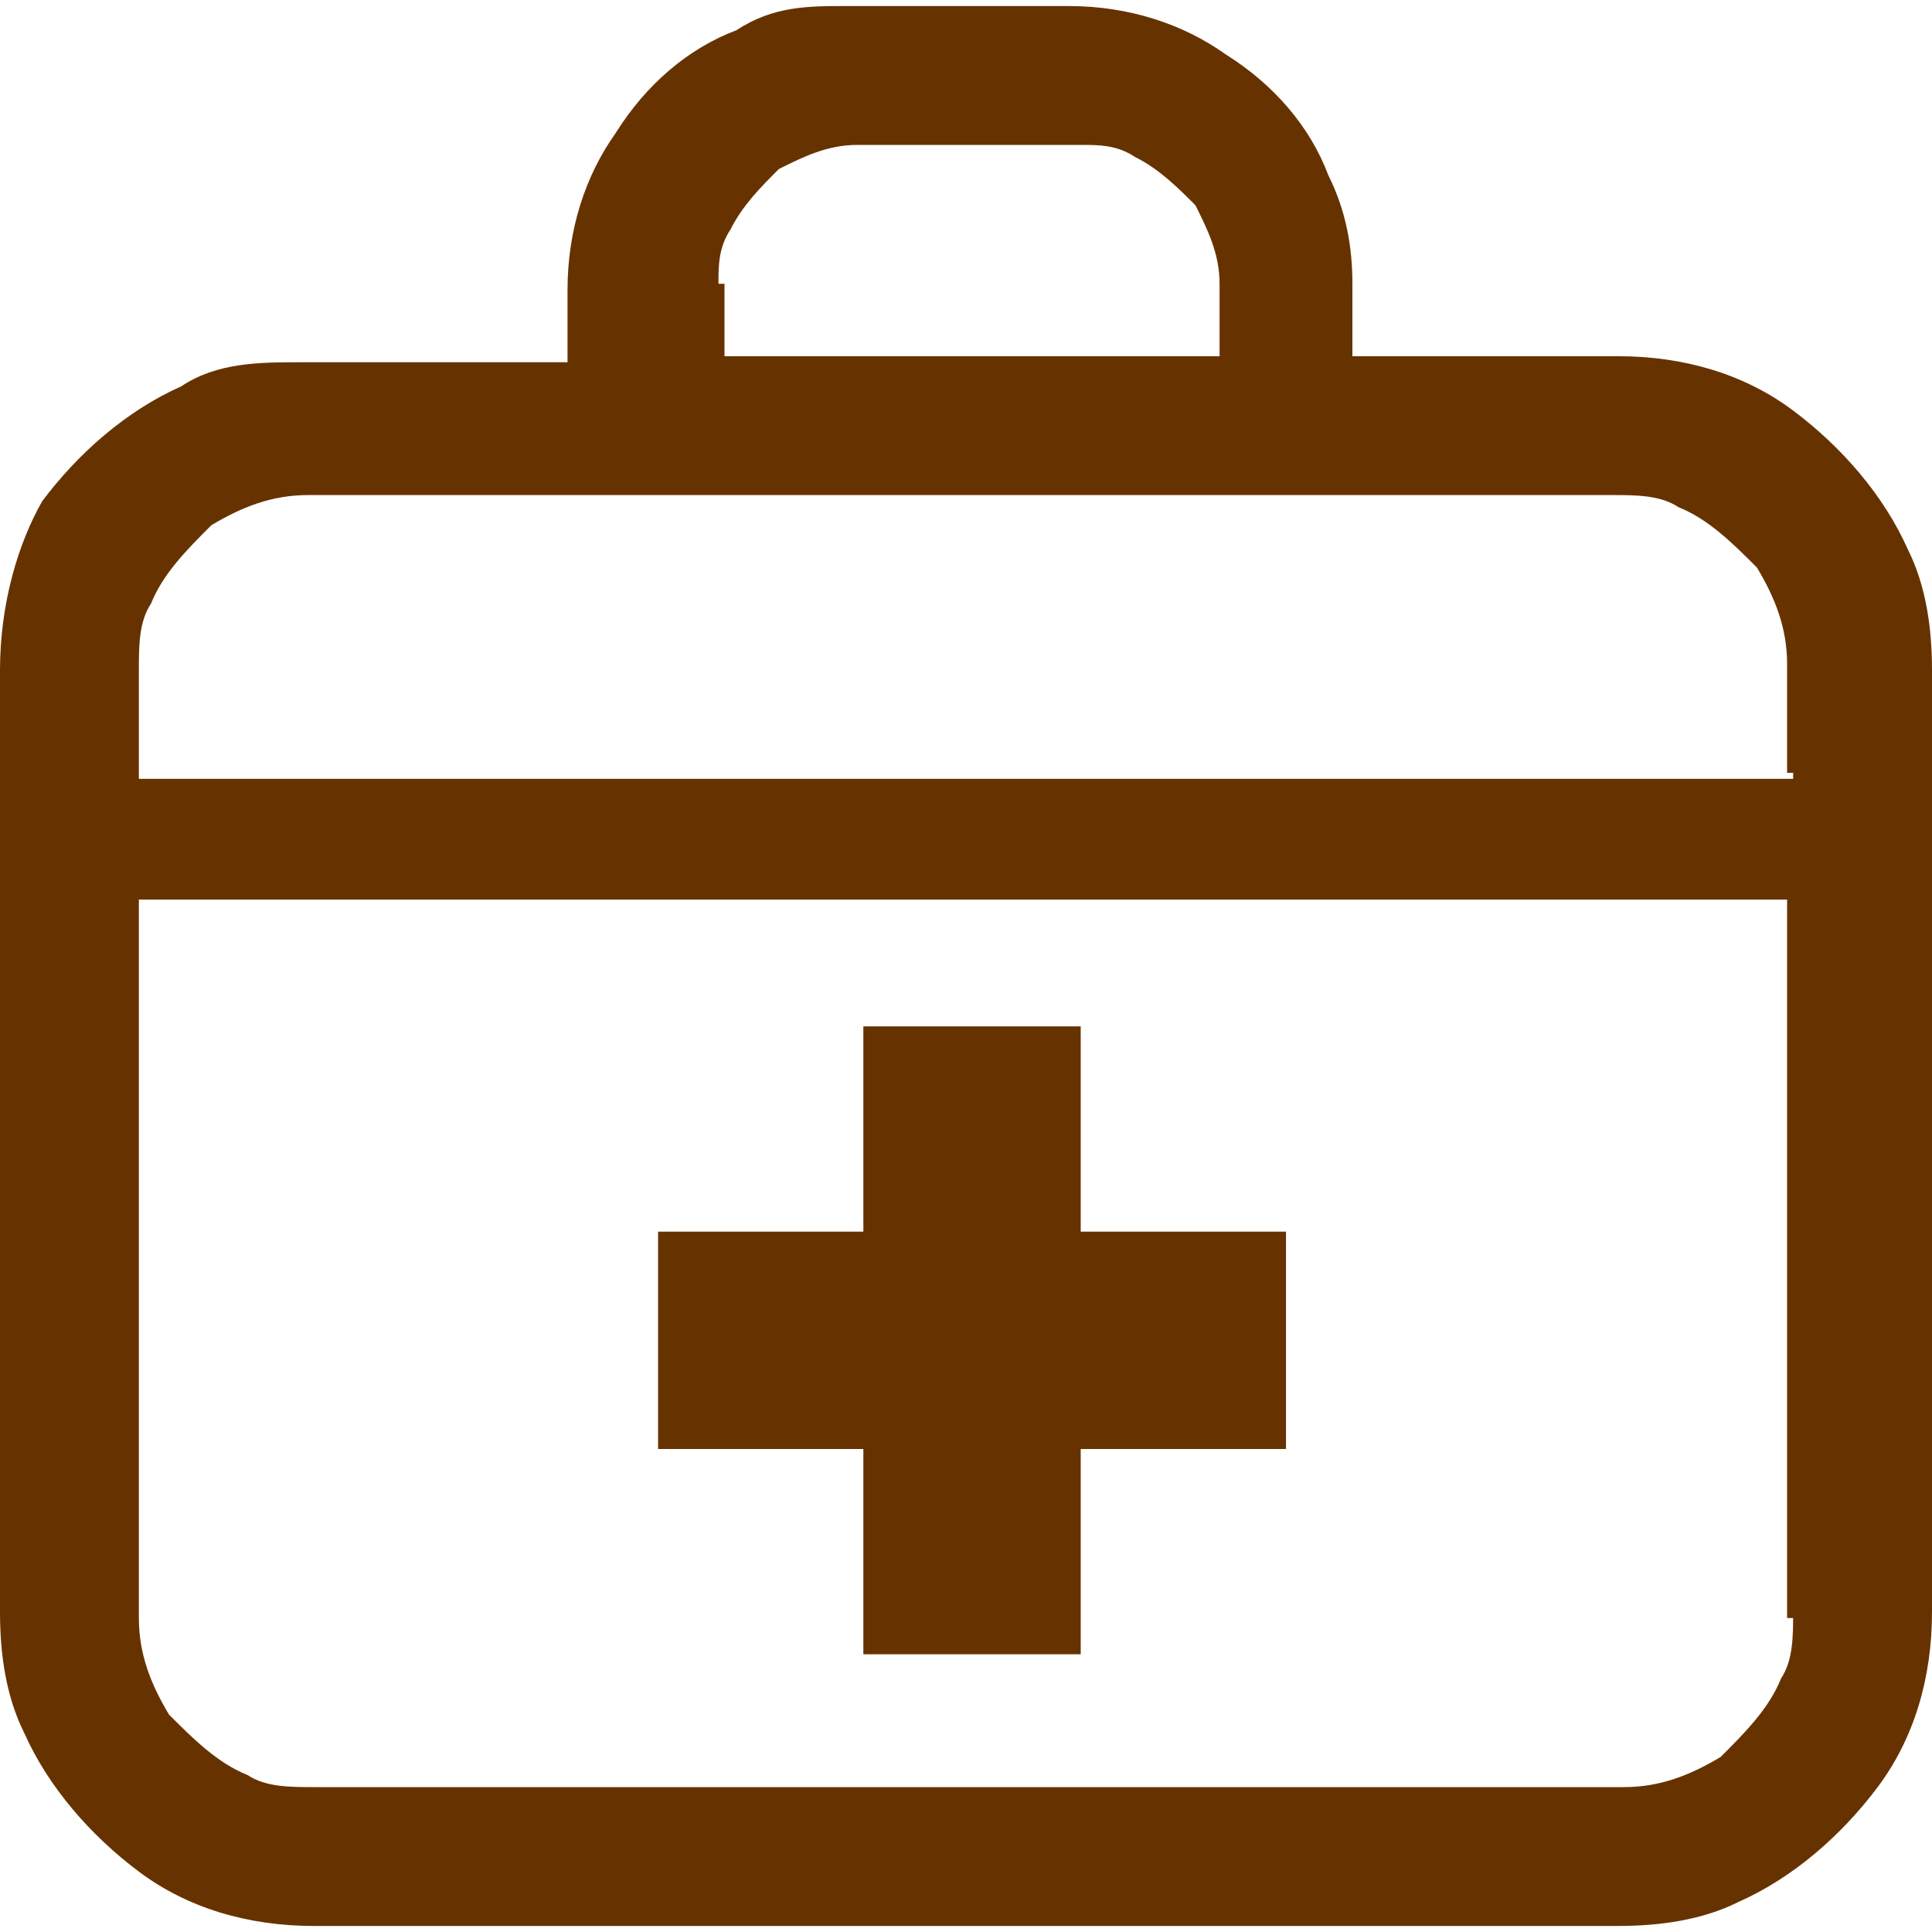 <?xml version="1.0" encoding="UTF-8"?>
<svg id="_2" data-name=" 2" xmlns="http://www.w3.org/2000/svg" version="1.1" viewBox="0 0 32 32">
  <defs>
    <style>
      .cls-1 {
        fill: #630;
        stroke-width: 0px;
      }
    </style>
  </defs>
  <path class="cls-1" d="M31.6,9.1c-.4-.9-1.1-1.7-1.9-2.3-.8-.6-1.8-.9-2.9-.9h-4.4v-1.2c0-.6-.1-1.2-.4-1.8-.3-.8-.9-1.5-1.7-2-.7-.5-1.6-.8-2.6-.8h-3.7c-.6,0-1.2,0-1.8.4-.8.3-1.5.9-2,1.7-.5.7-.8,1.6-.8,2.6v1.2h-4.4c-.7,0-1.4,0-2,.4-.9.4-1.7,1.1-2.3,1.9-.4.7-.7,1.7-.7,2.8v15.6c0,.7.1,1.4.4,2,.4.9,1.1,1.7,1.9,2.3.8.6,1.8.9,2.9.9h21.6c.7,0,1.4-.1,2-.4.9-.4,1.7-1.1,2.3-1.9.6-.8.9-1.8.9-2.9v-15.6c0-.7-.1-1.4-.4-2ZM11.9,4.7c0-.3,0-.6.2-.9.2-.4.5-.7.8-1,.4-.2.8-.4,1.3-.4h3.7c.3,0,.6,0,.9.2.4.2.7.5,1,.8.2.4.4.8.4,1.3v1.2h-8.2v-1.2h0ZM29.7,26.7c0,.4,0,.8-.2,1.1-.2.5-.6.9-1,1.3-.5.3-1,.5-1.6.5H5.2c-.4,0-.8,0-1.1-.2-.5-.2-.9-.6-1.3-1-.3-.5-.5-1-.5-1.6v-11.9h27.3v11.9h.1ZM29.7,12.9H2.3v-1.8c0-.4,0-.8.2-1.1.2-.5.6-.9,1-1.3.5-.3,1-.5,1.6-.5h21.6c.4,0,.8,0,1.1.2.5.2.9.6,1.3,1,.3.5.5,1,.5,1.6v1.8h.1Z"/>
  <polygon class="cls-1" points="14.3 27.4 17.9 27.4 17.9 24 21.3 24 21.3 20.4 17.9 20.4 17.9 17 14.3 17 14.3 20.4 10.9 20.4 10.9 24 14.3 24 14.3 27.4"/>
</svg>